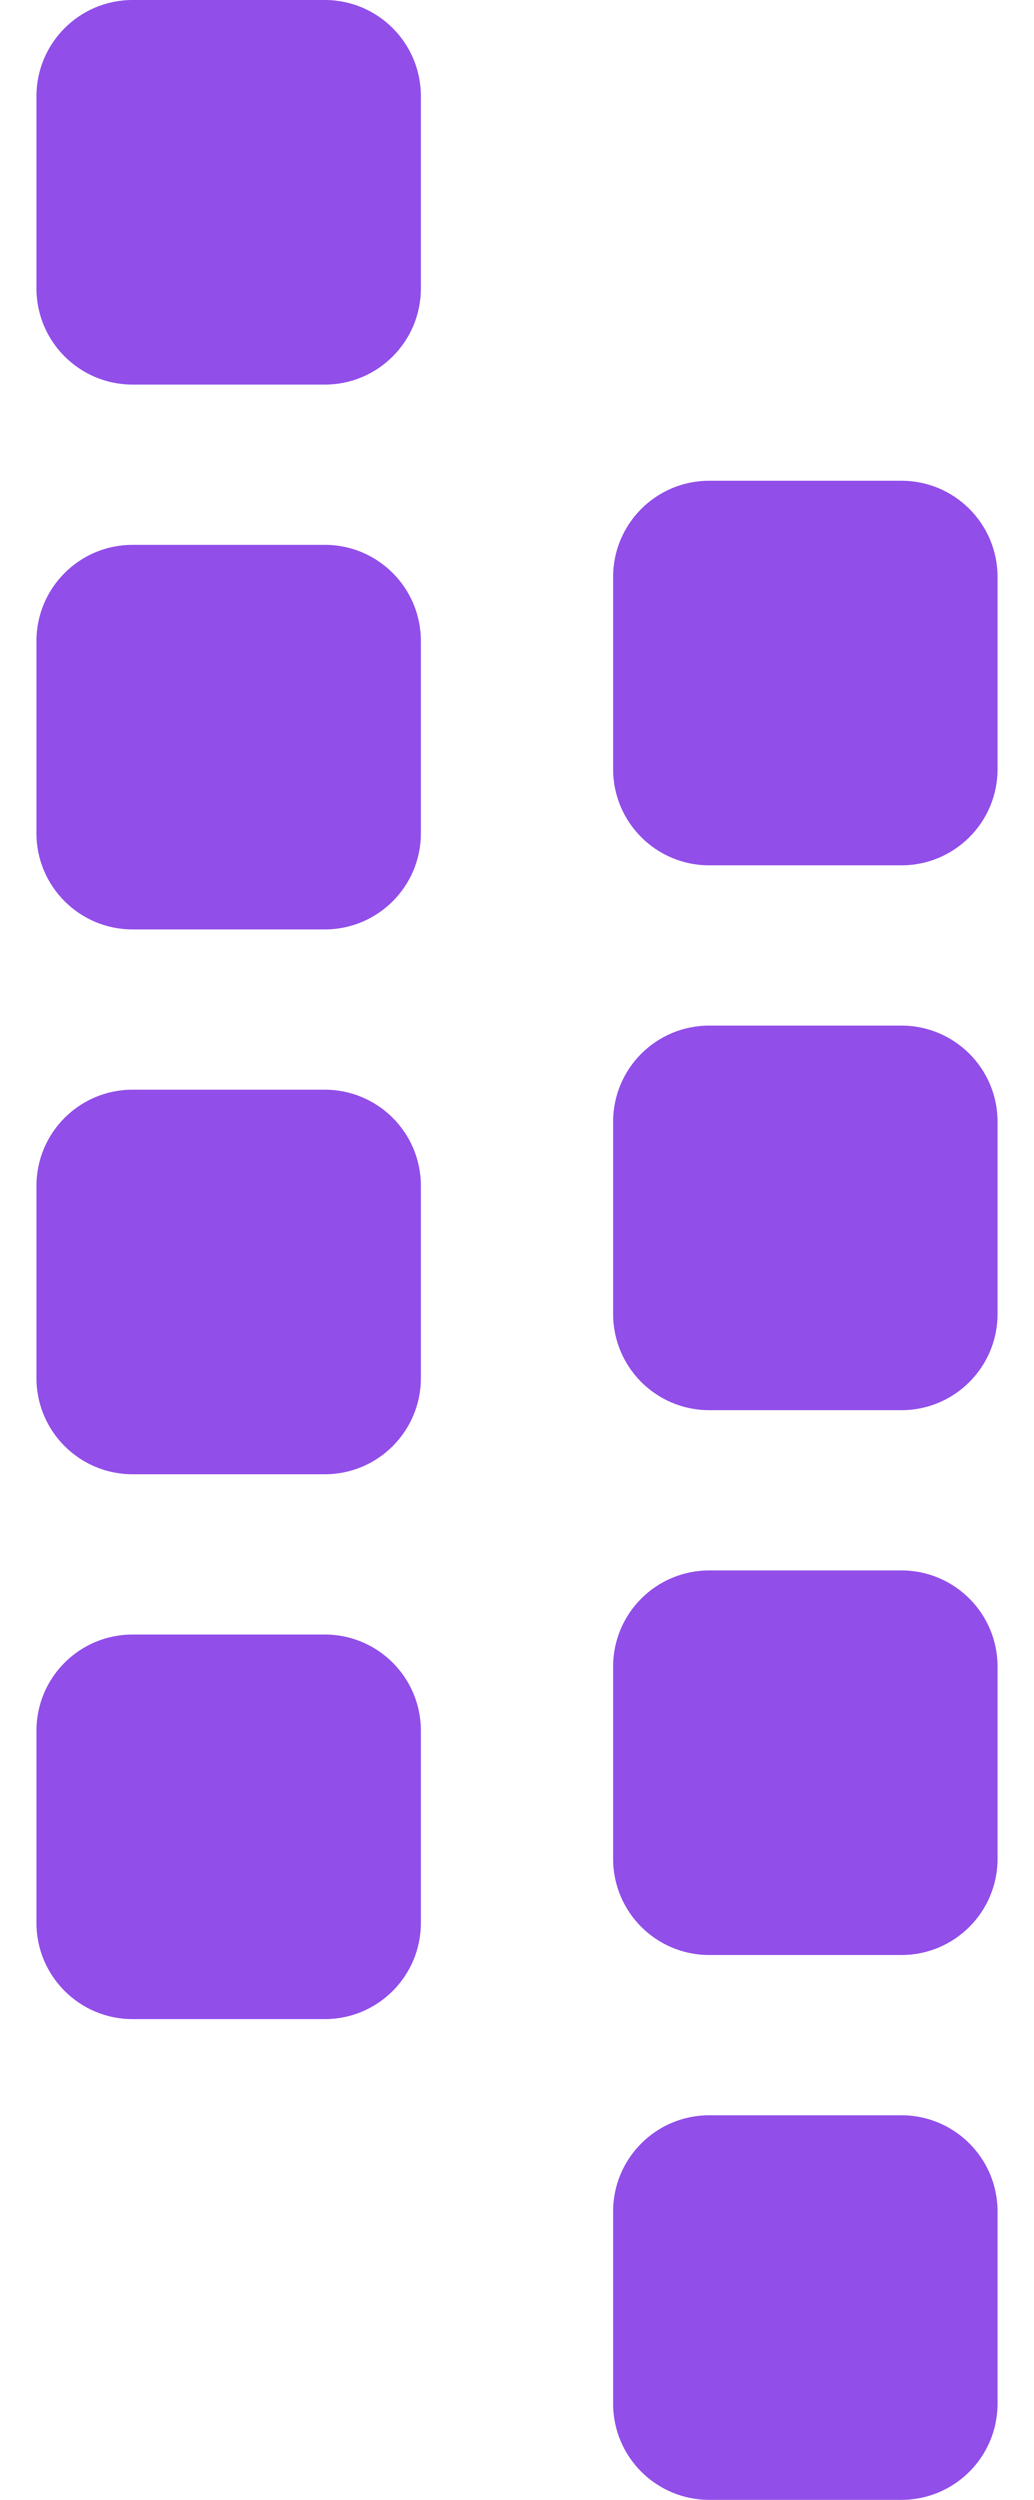 <?xml version="1.0" encoding="UTF-8"?> <svg xmlns="http://www.w3.org/2000/svg" width="24" height="58" viewBox="0 0 24 58" fill="none"> <path opacity="0.7" fill-rule="evenodd" clip-rule="evenodd" d="M0.846 2.231C0.846 0.999 1.845 0 3.077 0H7.538C8.771 0 9.769 0.999 9.769 2.231V6.692C9.769 7.924 8.771 8.923 7.538 8.923H3.077C1.845 8.923 0.846 7.924 0.846 6.692V2.231ZM0.846 14.872C0.846 13.64 1.845 12.641 3.077 12.641H7.538C8.771 12.641 9.769 13.64 9.769 14.872V19.333C9.769 20.565 8.771 21.564 7.538 21.564H3.077C1.845 21.564 0.846 20.565 0.846 19.333V14.872ZM0.846 27.513C0.846 26.281 1.845 25.282 3.077 25.282H7.538C8.771 25.282 9.769 26.281 9.769 27.513V31.974C9.769 33.206 8.771 34.205 7.538 34.205H3.077C1.845 34.205 0.846 33.206 0.846 31.974V27.513ZM3.077 37.923C1.845 37.923 0.846 38.922 0.846 40.154V44.615C0.846 45.847 1.845 46.846 3.077 46.846H7.538C8.771 46.846 9.769 45.847 9.769 44.615V40.154C9.769 38.922 8.771 37.923 7.538 37.923H3.077ZM16.462 49.077C15.229 49.077 14.231 50.076 14.231 51.308V55.769C14.231 57.001 15.229 58 16.462 58H20.923C22.155 58 23.154 57.001 23.154 55.769V51.308C23.154 50.076 22.155 49.077 20.923 49.077H16.462ZM16.462 36.436C15.229 36.436 14.231 37.435 14.231 38.667V43.128C14.231 44.36 15.229 45.359 16.462 45.359H20.923C22.155 45.359 23.154 44.36 23.154 43.128V38.667C23.154 37.435 22.155 36.436 20.923 36.436H16.462ZM16.462 23.795C15.229 23.795 14.231 24.793 14.231 26.026V30.487C14.231 31.719 15.229 32.718 16.462 32.718H20.923C22.155 32.718 23.154 31.719 23.154 30.487V26.026C23.154 24.793 22.155 23.795 20.923 23.795H16.462ZM16.462 11.154C15.229 11.154 14.231 12.153 14.231 13.385V17.846C14.231 19.078 15.229 20.077 16.462 20.077H20.923C22.155 20.077 23.154 19.078 23.154 17.846V13.385C23.154 12.153 22.155 11.154 20.923 11.154H16.462Z" fill="#6303E0"></path> </svg> 